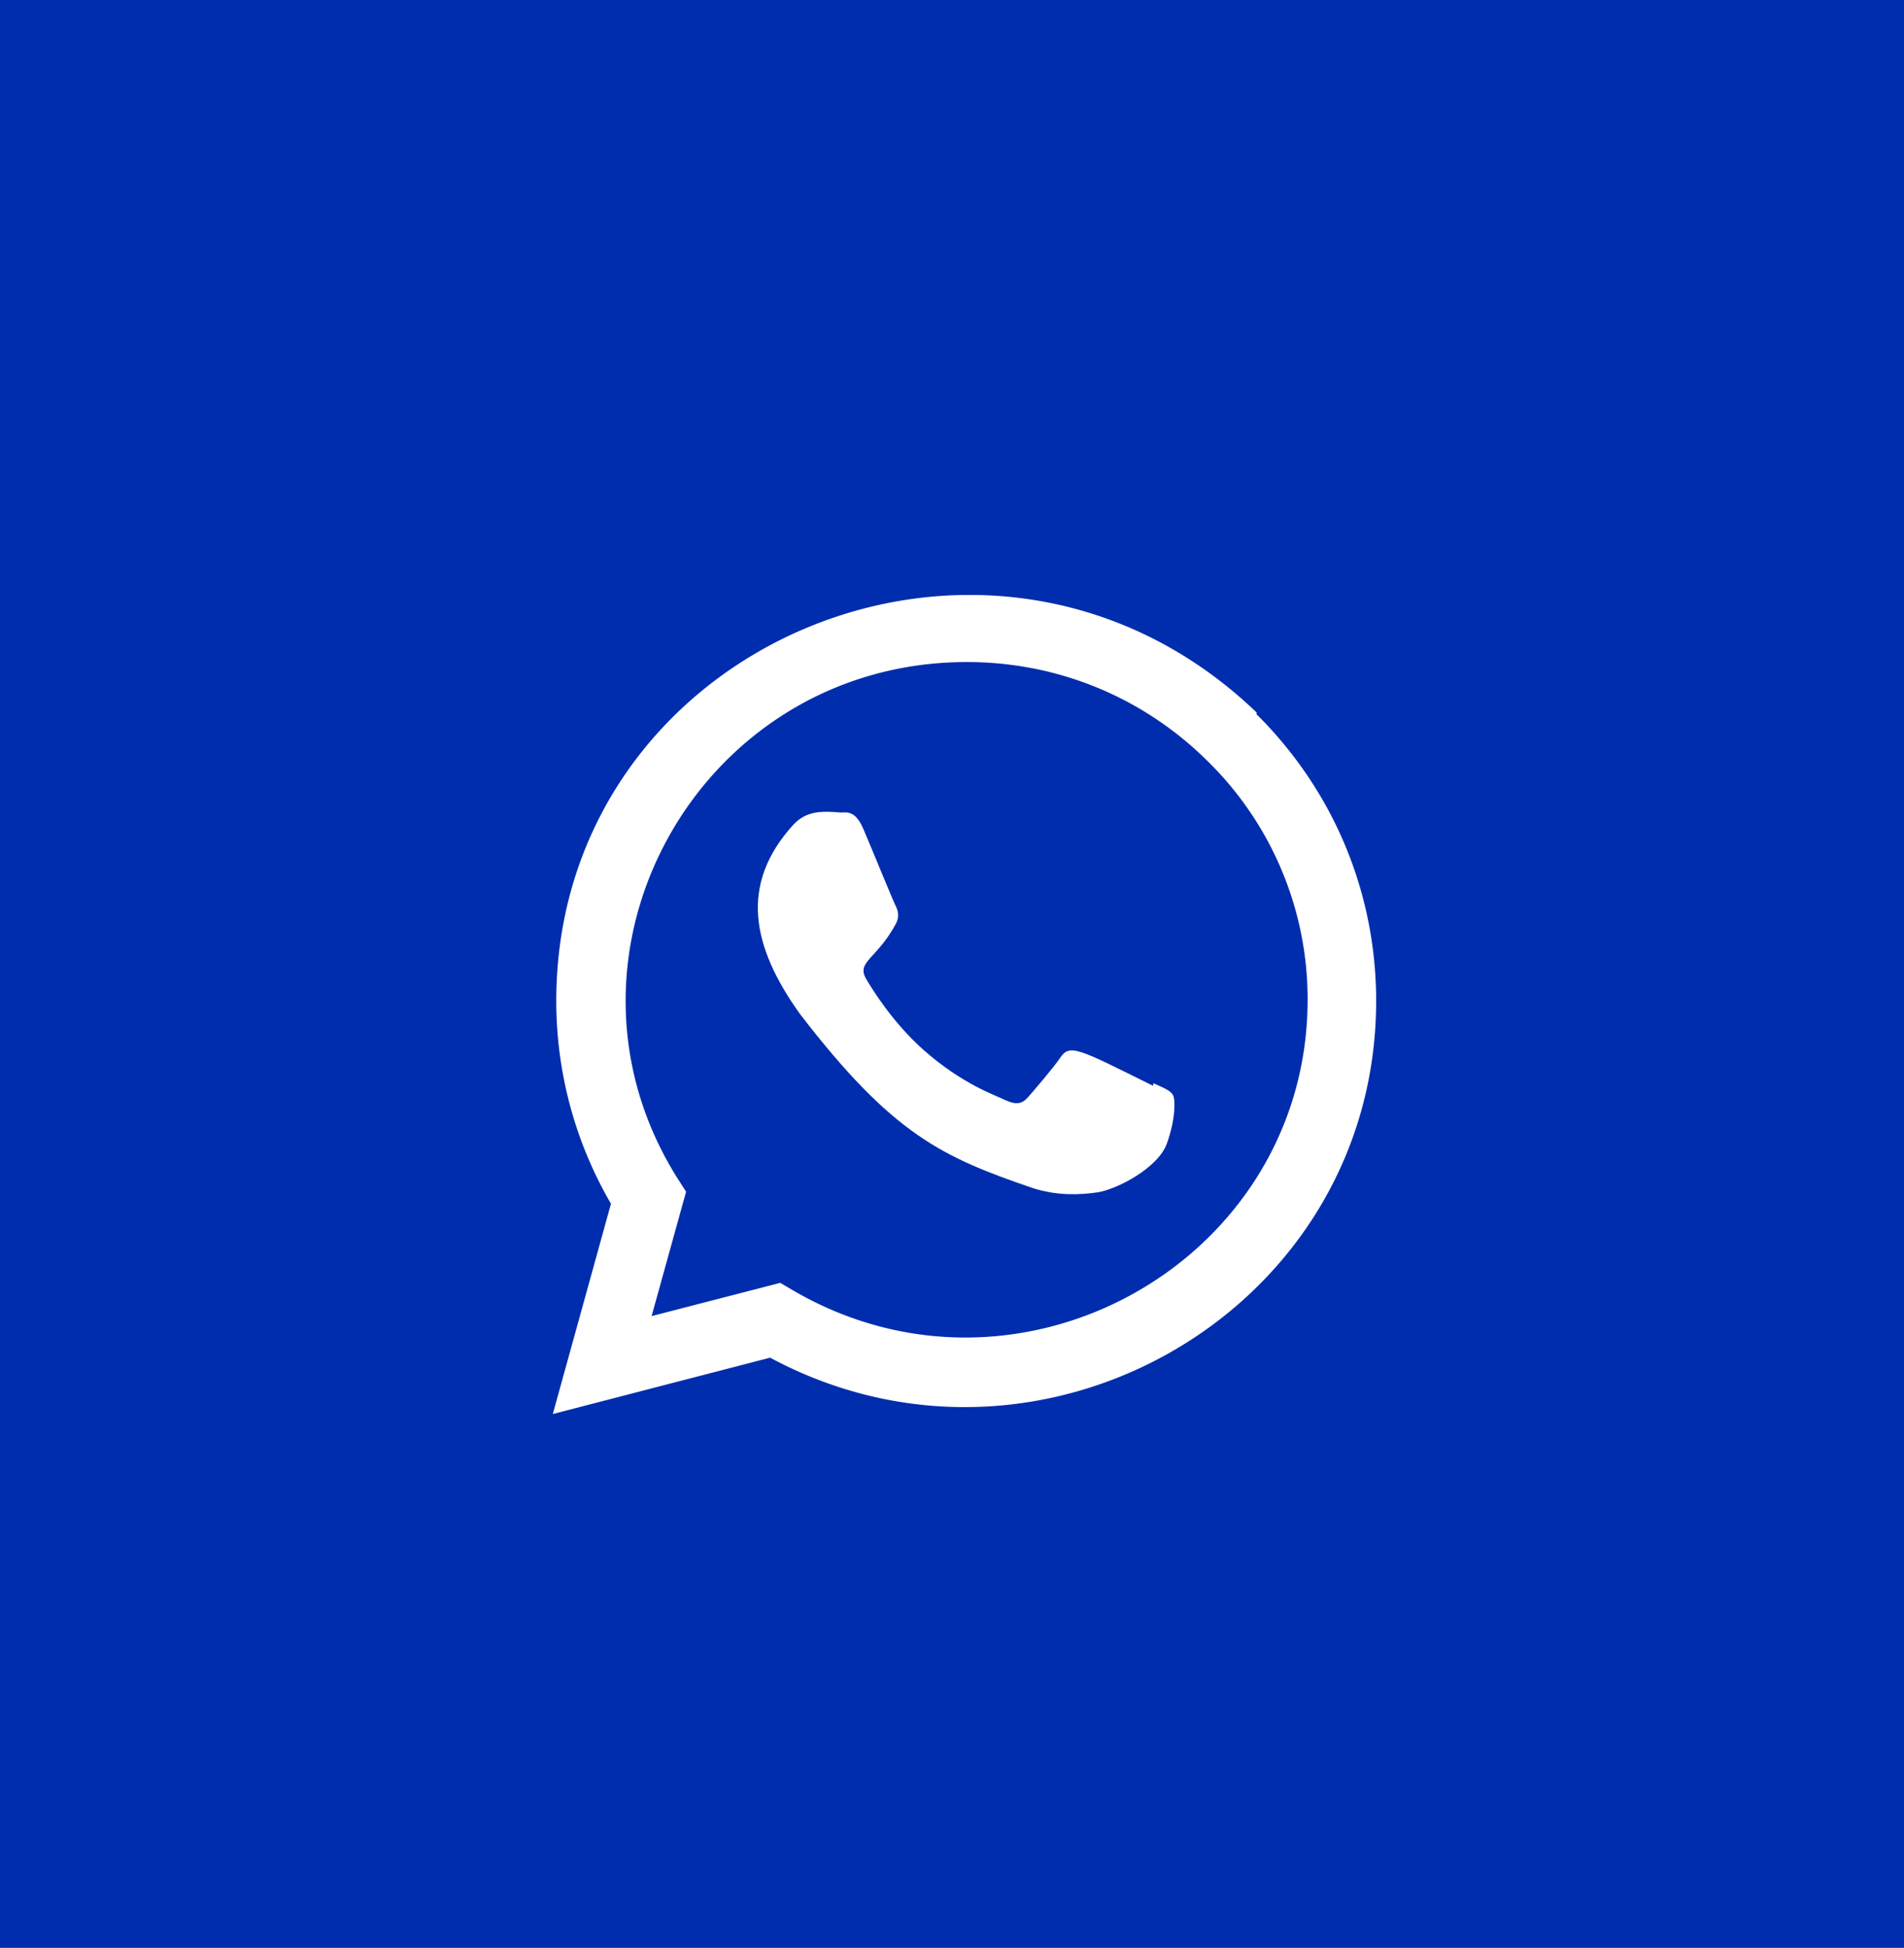 <svg width="44" height="45" fill="none" xmlns="http://www.w3.org/2000/svg"><path fill="#002DAD" d="M0 0h45v45H0z"/><g clip-path="url(#clip0)" fill="#fff"><path d="M26.654 25.026l-.007.059c-1.743-.864-1.925-.98-2.15-.643-.157.232-.612.76-.749.916-.139.153-.277.165-.512.059-.238-.118-1.001-.367-1.905-1.171-.704-.627-1.177-1.395-1.316-1.632-.232-.399.254-.456.696-1.288.08-.166.039-.296-.02-.413-.06-.119-.533-1.278-.73-1.74-.191-.46-.387-.402-.534-.402-.456-.04-.79-.033-1.084.271-1.28 1.399-.957 2.842.138 4.376 2.151 2.8 3.298 3.316 5.394 4.032.566.18 1.082.154 1.49.096.456-.072 1.401-.569 1.599-1.125.202-.555.202-1.017.142-1.123-.058-.107-.214-.166-.452-.272z"/><path d="M29.043 16.464c-6.096-5.86-16.184-1.61-16.188 6.658 0 1.652.435 3.264 1.264 4.687l-1.344 4.858 5.022-1.302c6.267 3.366 14.002-1.104 14.005-8.239 0-2.504-.983-4.86-2.77-6.631l.011-.031zm1.175 6.636c-.005 6.018-6.648 9.777-11.901 6.705l-.286-.168-2.973.768.797-2.874-.19-.295c-3.27-5.176.487-11.941 6.68-11.941 2.105 0 4.08.816 5.567 2.294a7.696 7.696 0 012.306 5.511z"/></g><defs><clipPath id="clip0"><path fill="#fff" transform="translate(12.775 13.746)" d="M0 0h19.027v18.922H0z"/></clipPath></defs></svg>